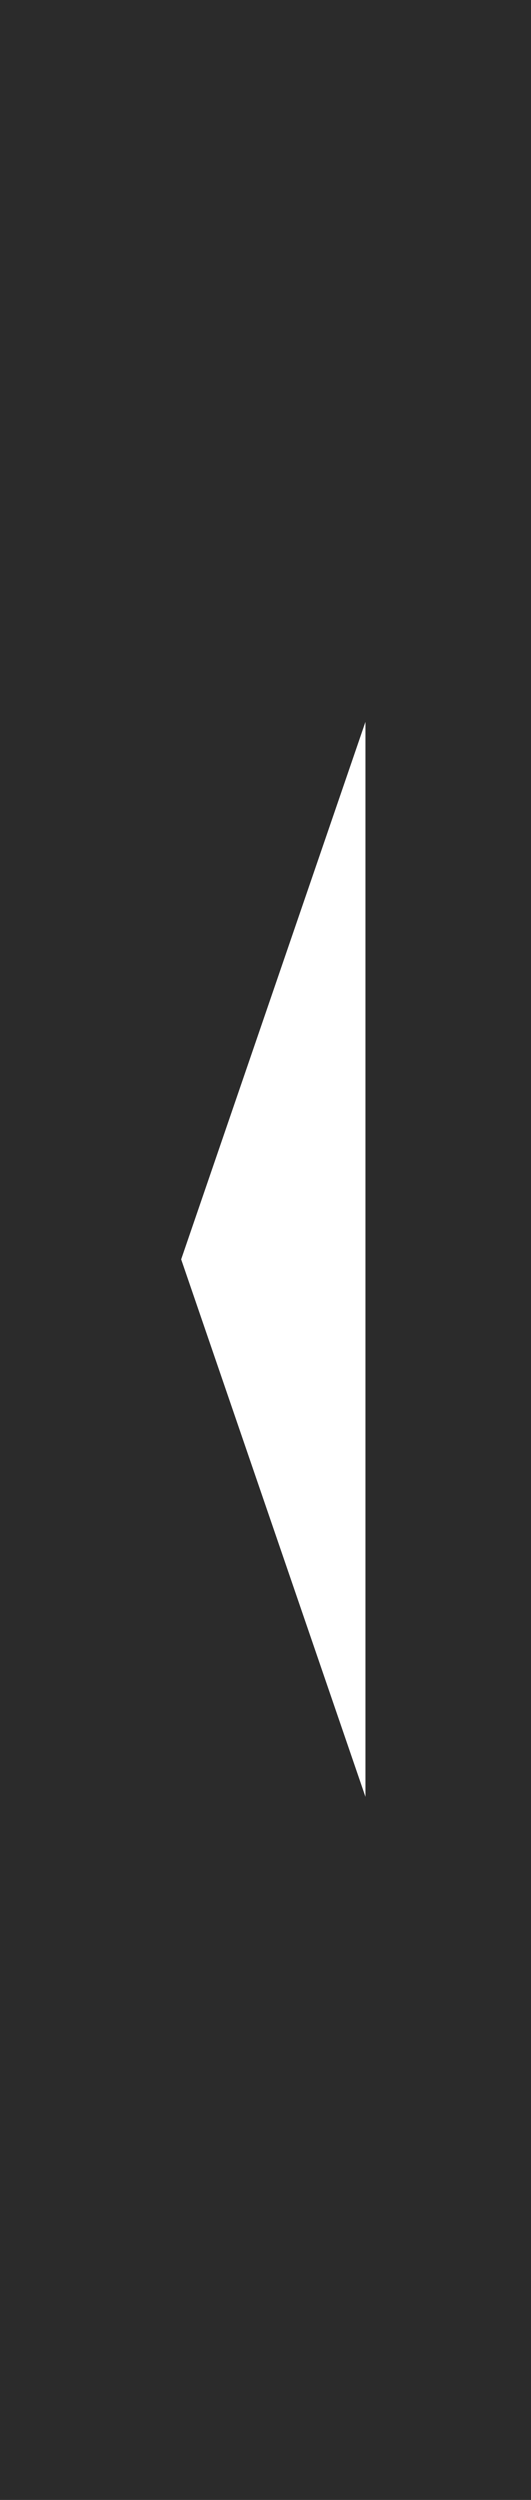 <?xml version="1.0" encoding="utf-8"?>
<!-- Generator: Adobe Illustrator 19.0.0, SVG Export Plug-In . SVG Version: 6.00 Build 0)  -->
<svg version="1.1" id="Layer_1" xmlns="http://www.w3.org/2000/svg" xmlns:xlink="http://www.w3.org/1999/xlink" x="0px" y="0px"
	 viewBox="-441 261 17 80" style="enable-background:new -441 261 17 80;" xml:space="preserve">
<style type="text/css">
	.st0{opacity:0.83;enable-background:new    ;}
</style>
<path class="st0" d="M-424,341h-17v-80h17V341z M-429.3,284.1l-5.9,17.2l5.9,17.2V284.1z"/>
</svg>
